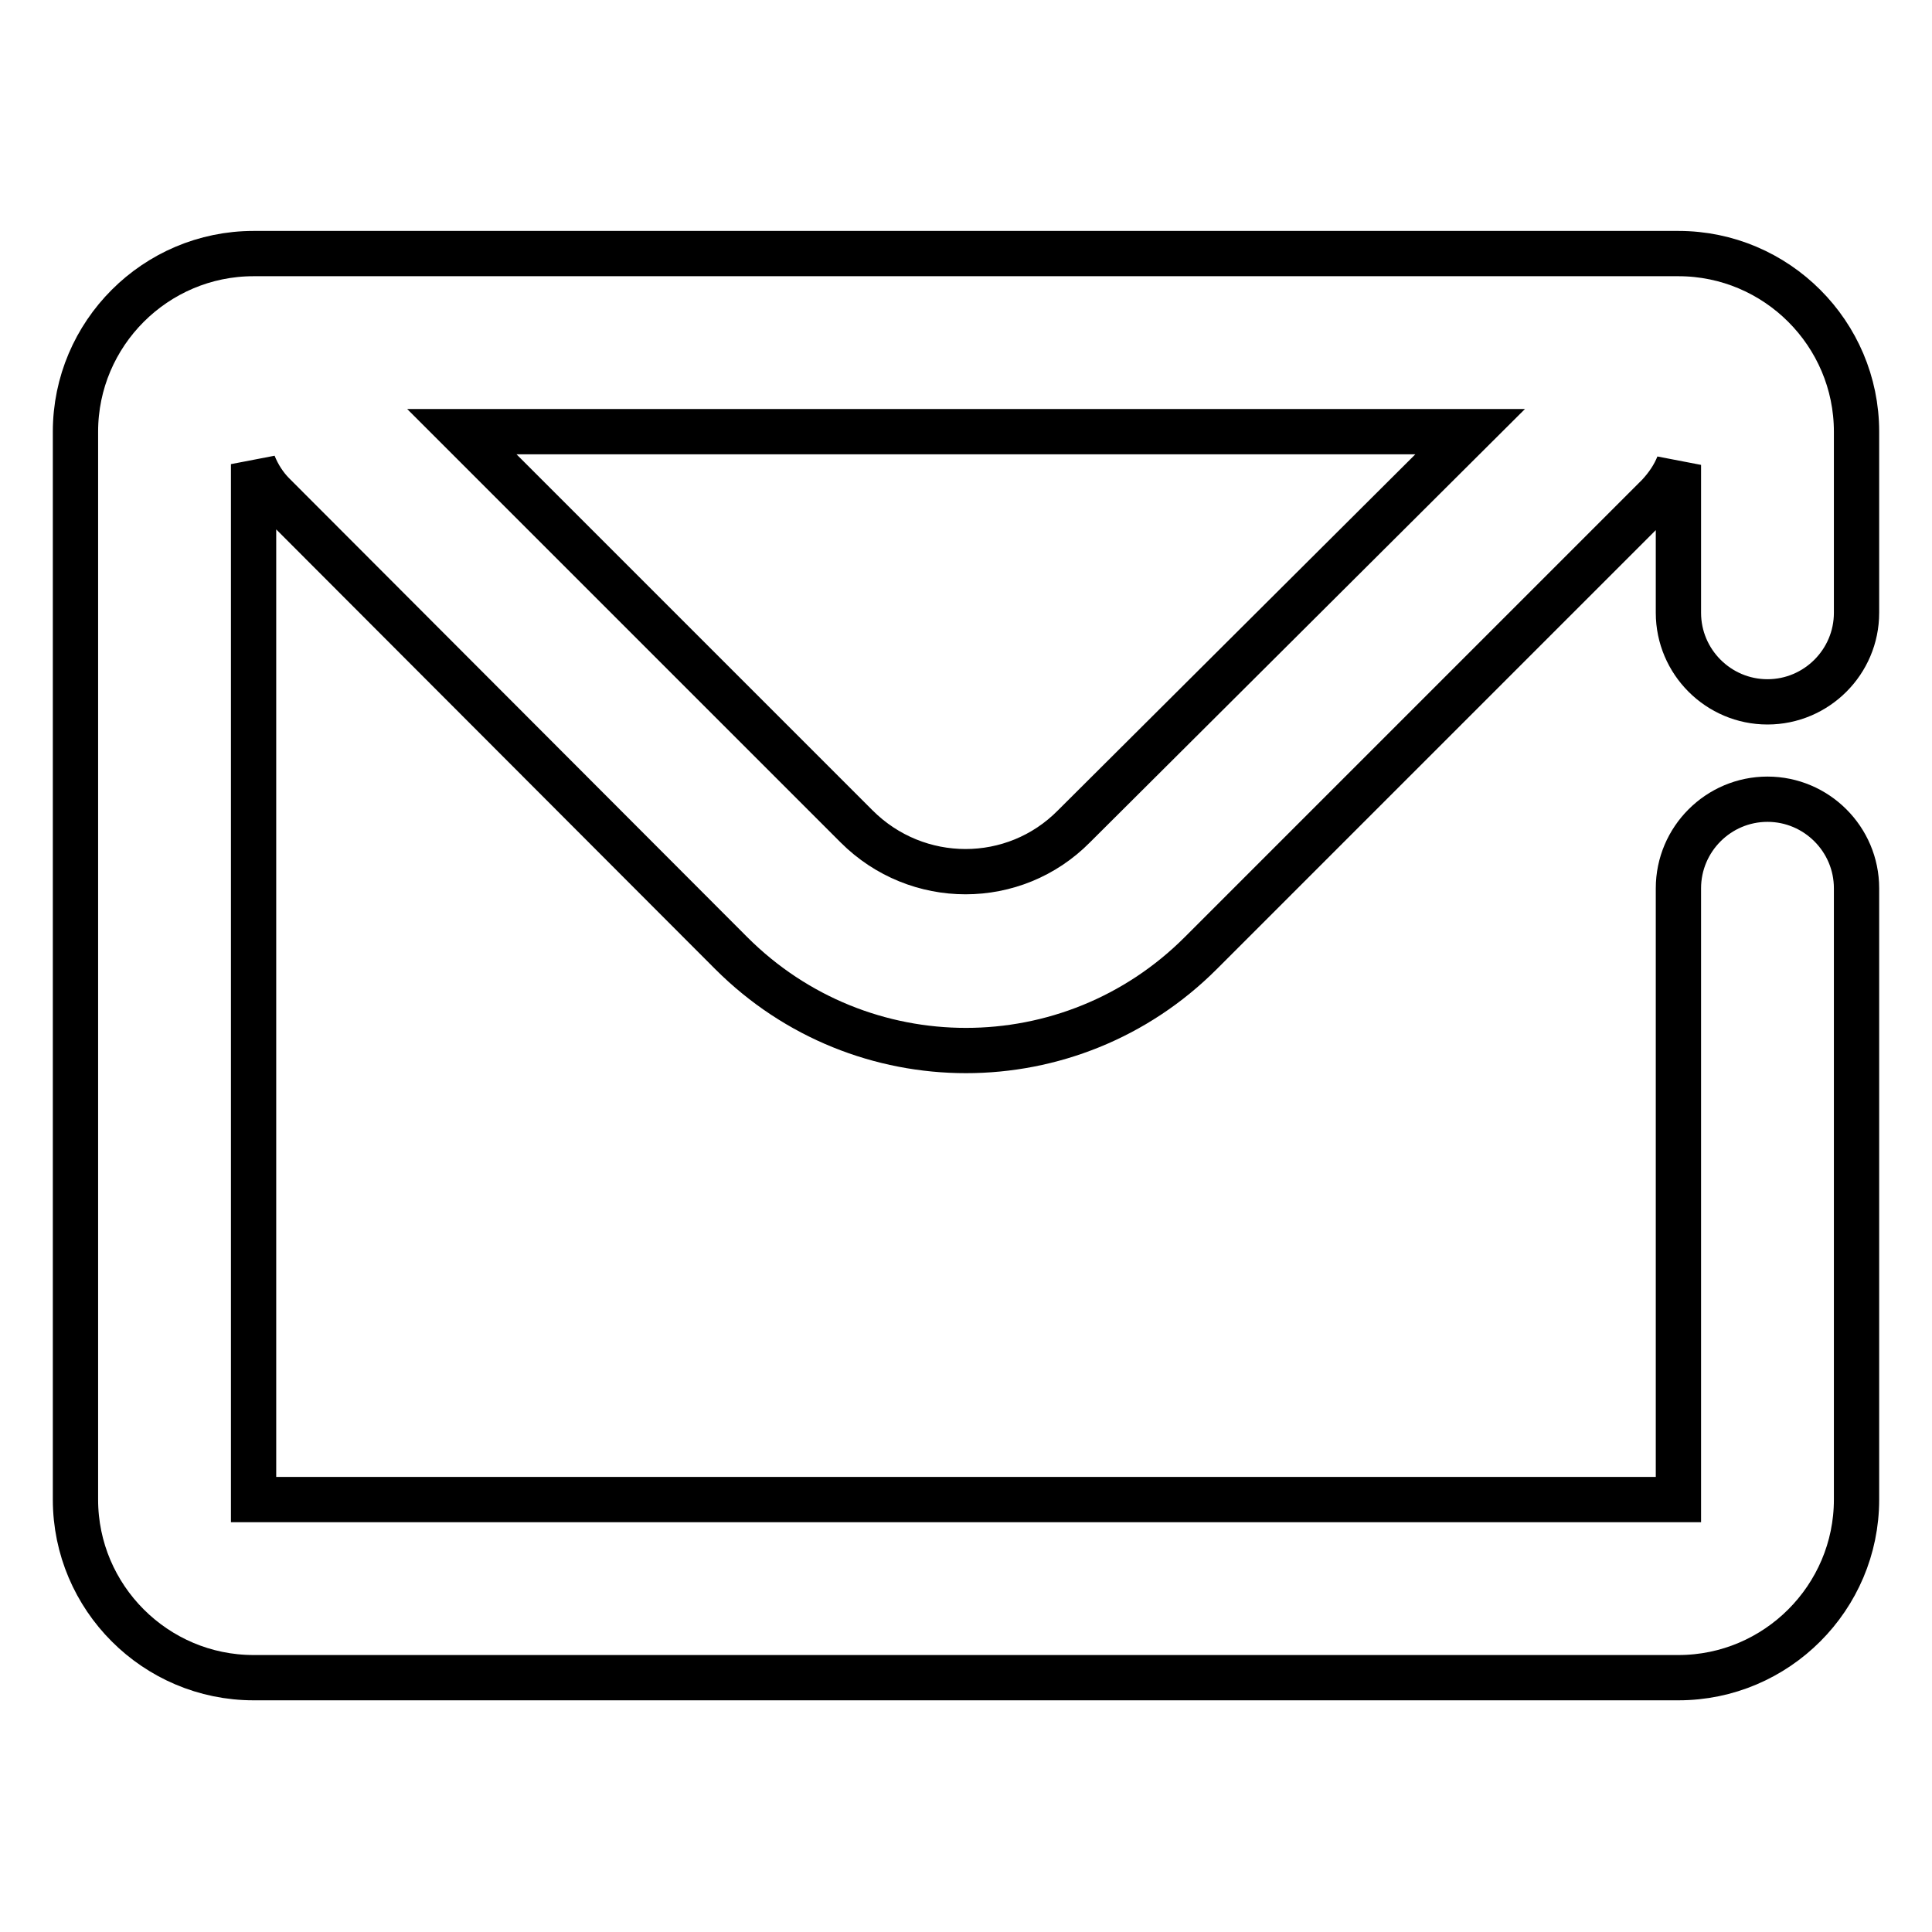 <?xml version="1.0" encoding="utf-8"?>
<!-- Svg Vector Icons : http://www.onlinewebfonts.com/icon -->
<!DOCTYPE svg PUBLIC "-//W3C//DTD SVG 1.1//EN" "http://www.w3.org/Graphics/SVG/1.1/DTD/svg11.dtd">
<svg version="1.1" xmlns="http://www.w3.org/2000/svg" xmlns:xlink="http://www.w3.org/1999/xlink" x="0px" y="0px" viewBox="0 0 256 256" enable-background="new 0 0 256 256" xml:space="preserve">
<g> <path stroke-width="6" fill-opacity="0" stroke="#000000"  d="M222.4,61.6c-0.6,1.5-1.5,2.8-2.6,4l-60.7,60.7c-17.2,17.2-45,17.2-62.2,0L36.2,65.5c-1.1-1.1-2-2.5-2.6-4 v137.2h188.8v-81c0-6.5,5.3-11.8,11.8-11.8c6.5,0,11.8,5.3,11.8,11.8v81c0,13-10.6,23.6-23.6,23.6H33.6c-13,0-23.6-10.6-23.6-23.6 V57.2c0-13,10.6-23.6,23.6-23.6h188.8c13,0,23.6,10.6,23.6,23.6v24c0,6.5-5.3,11.8-11.8,11.8c-6.5,0-11.8-5.3-11.8-11.8V61.6z  M194.8,57.2H61.2l52.3,52.3c8,8,20.9,8,28.8,0L194.8,57.2z"/></g>
</svg>